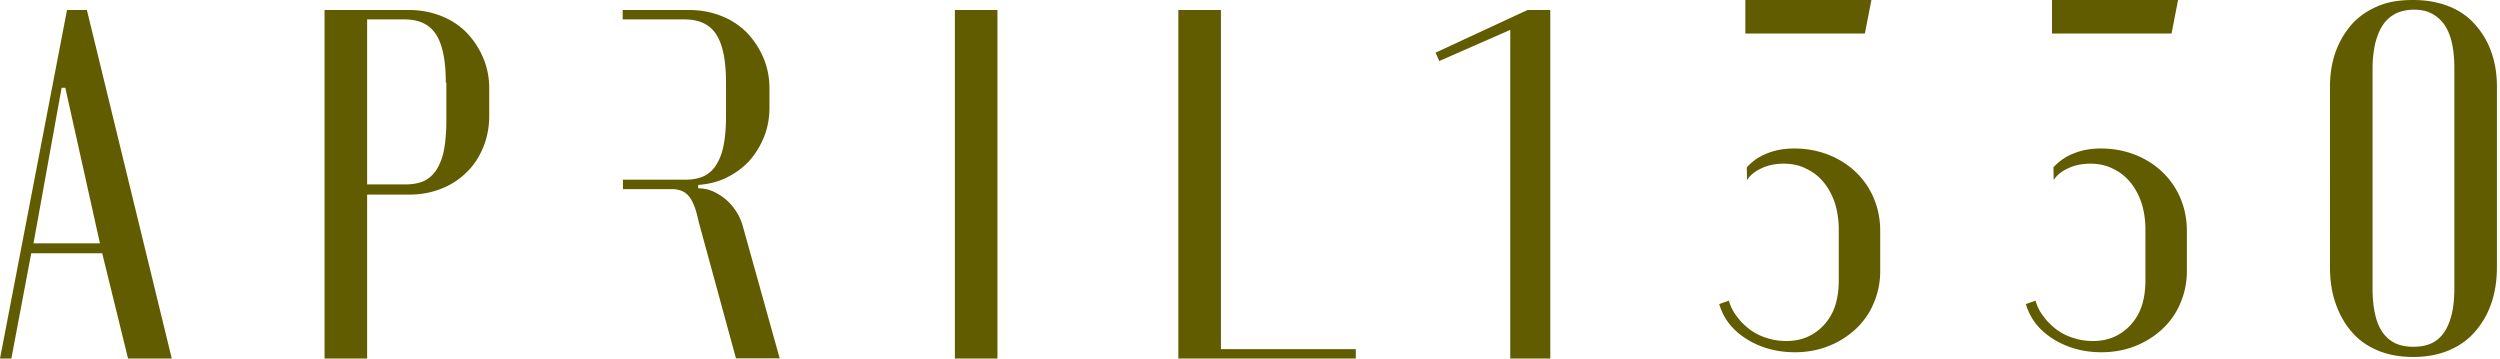 <svg width="251" height="36" fill="none" xmlns="http://www.w3.org/2000/svg"><path d="M6.728 1.002h1.995L17.247 36h-4.39l-2.595-10.57H3.136L1.14 36H0L6.728 1.002zm-.171 7.81h-.371L3.364 24.43h6.67M41.022 1.002c1.197 0 2.28.21 3.278.605a7.363 7.363 0 012.538 1.656 8.394 8.394 0 011.653 2.498c.428.973.627 2.025.627 3.156v2.708c0 1.13-.2 2.182-.599 3.155-.399.973-.94 1.815-1.653 2.498a7.362 7.362 0 01-2.537 1.657c-.97.394-2.053.605-3.25.605H36.86V36h-4.276V1.002h8.467-.029zm3.735 7.31c0-2.209-.314-3.813-.97-4.838-.655-1.026-1.71-1.525-3.193-1.525H36.86v16.565h3.906c.712 0 1.34-.131 1.852-.368.514-.263.913-.631 1.255-1.183a5.88 5.88 0 00.713-1.972c.142-.79.227-1.736.227-2.84V8.286l-.056.026zm17.73 9.728h6.357c.713 0 1.34-.13 1.853-.367.513-.263.913-.631 1.255-1.183.313-.526.57-1.184.712-1.973.143-.788.228-1.735.228-2.84V8.313c0-2.209-.313-3.813-.969-4.838-.656-1.026-1.71-1.525-3.193-1.525h-6.214v-.947h6.642c1.197 0 2.28.21 3.278.605a7.363 7.363 0 012.537 1.656 8.394 8.394 0 011.654 2.498c.427.973.627 2.025.627 3.156v1.84c0 1.078-.171 2.051-.542 2.972a8.28 8.28 0 01-1.454 2.392 7.742 7.742 0 01-2.252 1.683c-.883.447-1.853.684-2.907.763v.342c.541 0 1.054.105 1.51.315.457.21.913.5 1.312.841.399.342.741.763 1.026 1.21.285.447.513.973.656 1.525l3.677 13.174h-4.39L70.156 22.3c-.143-.658-.285-1.21-.456-1.63-.171-.421-.343-.763-.57-1a1.731 1.731 0 00-.742-.526 2.804 2.804 0 00-.998-.157h-4.846v-1m37.601-16.985V36h-4.276V1.002h4.276zm22.436 0v34.051h13.541V36h-17.817V1.002h4.276zM151.629 36V3l-7.127 3.13-.37-.842 9.236-4.286h2.281V36h-4.02zm23.747-19.198a5.307 5.307 0 012.024-1.393c.826-.342 1.738-.5 2.736-.5 1.226 0 2.366.21 3.45.631 1.054.42 1.967 1 2.736 1.735a7.805 7.805 0 011.796 2.604c.428.999.656 2.103.656 3.313v4.049c0 1.13-.228 2.209-.656 3.208a7.444 7.444 0 01-1.796 2.577 8.676 8.676 0 01-2.708 1.709c-1.055.42-2.195.631-3.421.631-1.796 0-3.421-.447-4.817-1.315-1.426-.894-2.338-2.05-2.766-3.523l.97-.342c.171.605.456 1.157.855 1.657.37.5.827.92 1.311 1.288a5.748 5.748 0 001.682.815c.627.21 1.283.29 1.939.29.769 0 1.453-.132 2.109-.421a4.858 4.858 0 001.71-1.262 5.213 5.213 0 001.084-1.92c.228-.736.342-1.578.342-2.498v-5.101c0-.973-.143-1.867-.399-2.682-.285-.815-.656-1.499-1.141-2.077a4.924 4.924 0 00-1.738-1.341c-.656-.342-1.426-.5-2.253-.5-.826 0-1.596.158-2.252.473-.655.316-1.054.631-1.425 1.157M175.233 0h12.657l-.656 3.366h-12.001m30.931 13.436a5.307 5.307 0 012.024-1.393c.826-.342 1.739-.5 2.736-.5 1.226 0 2.366.21 3.45.631 1.054.42 1.967 1 2.736 1.735a7.805 7.805 0 011.796 2.604c.428.999.656 2.103.656 3.313v4.049c0 1.13-.228 2.209-.656 3.208a7.444 7.444 0 01-1.796 2.577 8.676 8.676 0 01-2.708 1.709c-1.055.42-2.195.631-3.421.631-1.796 0-3.421-.447-4.817-1.315-1.426-.894-2.338-2.05-2.766-3.523l.97-.342c.171.605.456 1.157.855 1.657.37.5.827.92 1.311 1.288a5.748 5.748 0 001.682.815c.627.21 1.283.29 1.939.29.769 0 1.453-.132 2.109-.421a4.87 4.87 0 001.711-1.262 5.225 5.225 0 001.083-1.92c.228-.736.342-1.578.342-2.498v-5.101c0-.973-.143-1.867-.399-2.682-.285-.815-.656-1.499-1.14-2.077a4.936 4.936 0 00-1.739-1.341c-.656-.342-1.426-.5-2.252-.5-.827 0-1.597.158-2.253.473-.655.316-1.054.631-1.425 1.157M206.021 0h12.657l-.655 3.366h-12.002m27.908 23.428V8.704c0-1.289.199-2.499.598-3.577a8.538 8.538 0 011.682-2.787c.713-.762 1.597-1.34 2.623-1.762 1.026-.42 2.166-.578 3.449-.578s2.48.21 3.507.605c1.026.394 1.91.973 2.622 1.761a8.135 8.135 0 011.682 2.761c.399 1.078.599 2.262.599 3.603v18.064c0 1.394-.2 2.656-.599 3.76a8.5 8.5 0 01-1.682 2.84c-.712.789-1.596 1.394-2.622 1.814-1.027.42-2.195.631-3.507.631-1.311 0-2.48-.21-3.506-.63-1.026-.422-1.91-1.026-2.594-1.815-.713-.789-1.255-1.735-1.654-2.84-.399-1.104-.598-2.34-.598-3.76zm4.276-19.984v22.166c0 .973.085 1.815.256 2.577.171.763.428 1.368.77 1.84.342.474.77.842 1.283 1.079.513.237 1.112.342 1.796.342.684 0 1.283-.105 1.796-.342.513-.237.94-.605 1.283-1.104.342-.5.598-1.131.769-1.841.171-.736.257-1.578.257-2.55V6.81c0-.973-.086-1.814-.257-2.55-.171-.737-.427-1.341-.769-1.815a3.584 3.584 0 00-1.283-1.104c-.513-.263-1.084-.368-1.739-.368-.684 0-1.283.131-1.796.368-.513.263-.941.605-1.283 1.104-.342.474-.599 1.105-.798 1.841a11.481 11.481 0 00-.285 2.524z" fill="#625C00"/></svg>